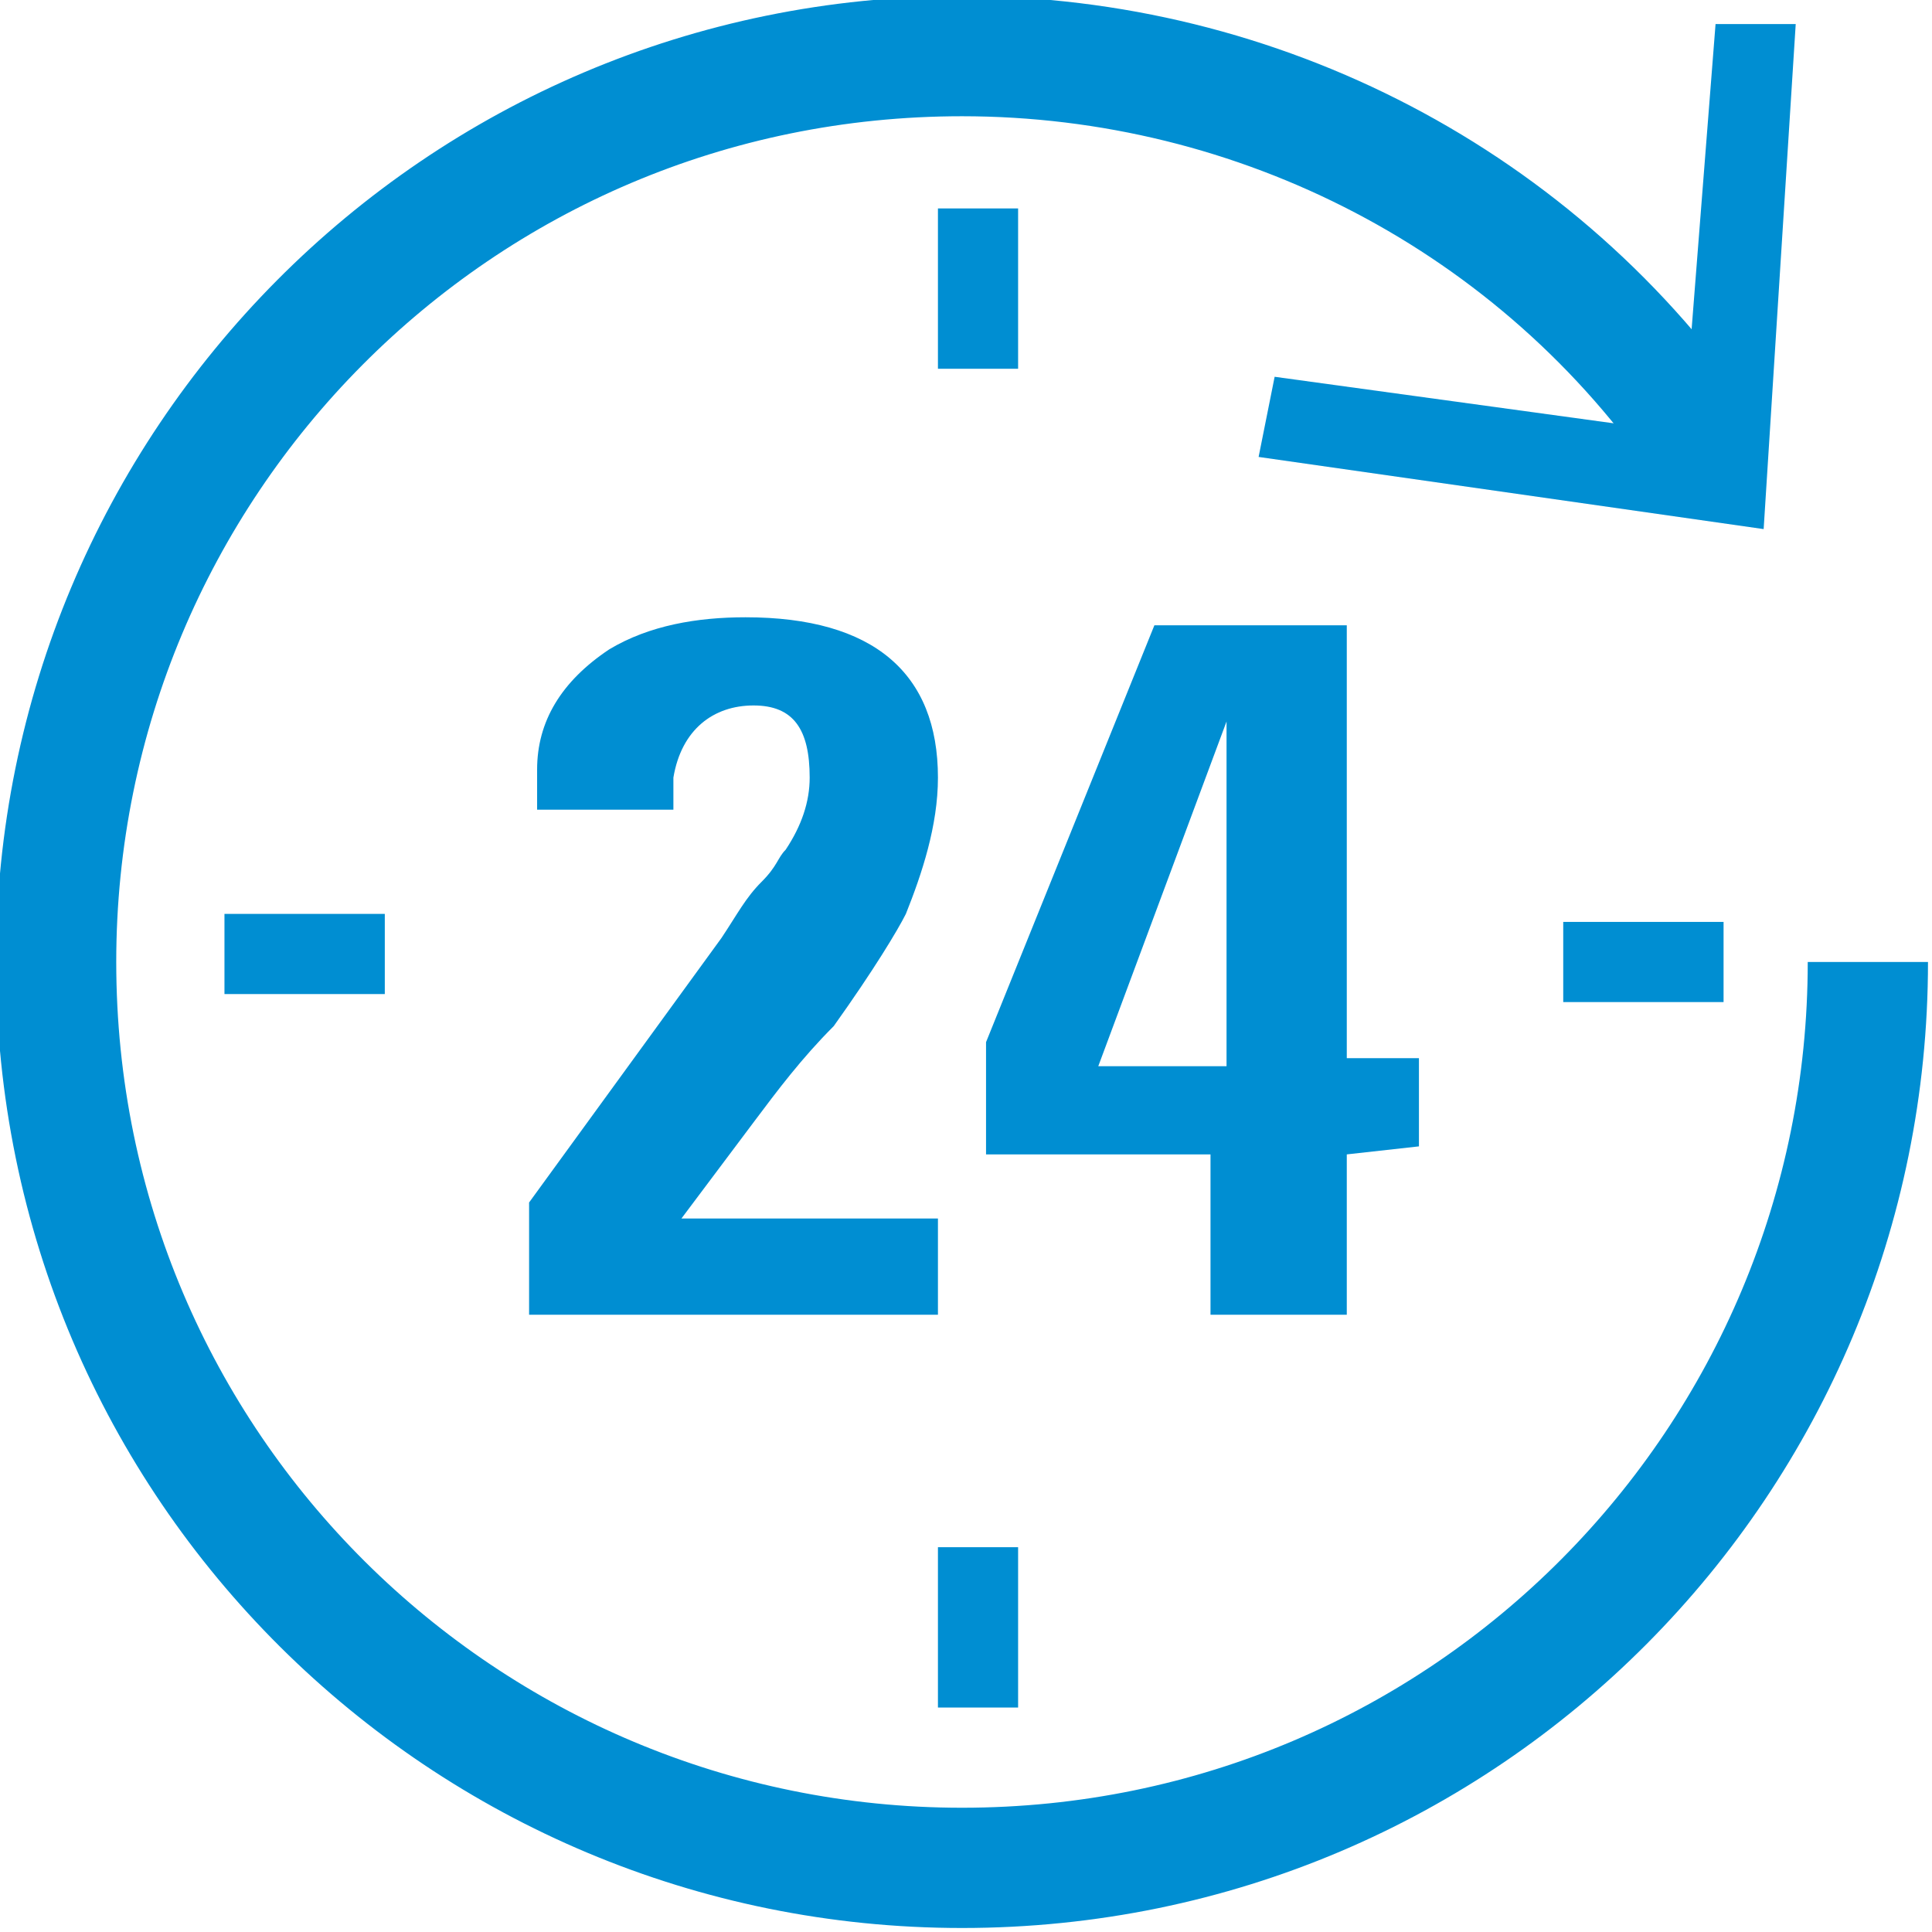 <?xml version="1.0" encoding="utf-8"?>
<!-- Generator: Adobe Illustrator 25.4.1, SVG Export Plug-In . SVG Version: 6.00 Build 0)  -->
<svg version="1.1" id="Ebene_1" xmlns="http://www.w3.org/2000/svg" xmlns:xlink="http://www.w3.org/1999/xlink" x="0px" y="0px"
	 viewBox="0 0 24.1 24.1" style="enable-background:new 0 0 24.1 24.1;" xml:space="preserve">
<style type="text/css">
	.st0{fill:#008ED2;}
	.st1{fill:none;stroke:#008ED2;stroke-width:1.5;stroke-miterlimit:10;}
	.st2{fill:none;stroke:#008ED2;stroke-miterlimit:10;}
</style>
<path class="st0" d="M6.6,16.4V15l2.4-3.3c0.2-0.3,0.3-0.5,0.5-0.7s0.2-0.3,0.3-0.4c0.2-0.3,0.3-0.6,0.3-0.9c0-0.6-0.2-0.9-0.7-0.9
	S8.5,9.1,8.4,9.7c0,0.1,0,0.1,0,0.2c0,0.1,0,0.2,0,0.2H6.7c0-0.2,0-0.3,0-0.5C6.7,9,7,8.5,7.6,8.1c0.5-0.3,1.1-0.4,1.7-0.4
	c1.6,0,2.4,0.7,2.4,2c0,0.6-0.2,1.2-0.4,1.7c-0.1,0.2-0.4,0.7-0.9,1.4C10,13.2,9.7,13.6,9.4,14s-0.6,0.8-0.9,1.2h3.2v1.2L6.6,16.4z"
	/>
<path class="st0" d="M16.8,14.4v2h-1.7v-2h-2.8V13l2.1-5.2h2.4v5.4h0.9v1.1L16.8,14.4z M15.3,9l-1.6,4.3h1.6V9z"/>
<path class="st1" d="M23.3,12c0,6.2-5,11.3-11.3,11.3c-6.2,0-11.3-5-11.3-11.3c0-6.2,5-11.3,11.3-11.3c3.7,0,7.2,1.8,9.3,4.9"/>
<polygon class="st0" points="15.7,5.7 15.9,4.7 21,5.4 21.4,0.3 22.4,0.3 22,6.6 "/>
<line class="st2" x1="12.2" y1="2.6" x2="12.2" y2="4.6"/>
<line class="st2" x1="12.2" y1="19.3" x2="12.2" y2="21.3"/>
<line class="st2" x1="2.8" y1="11.9" x2="4.8" y2="11.9"/>
<line class="st2" x1="19.5" y1="12" x2="21.5" y2="12"/>
</svg>
